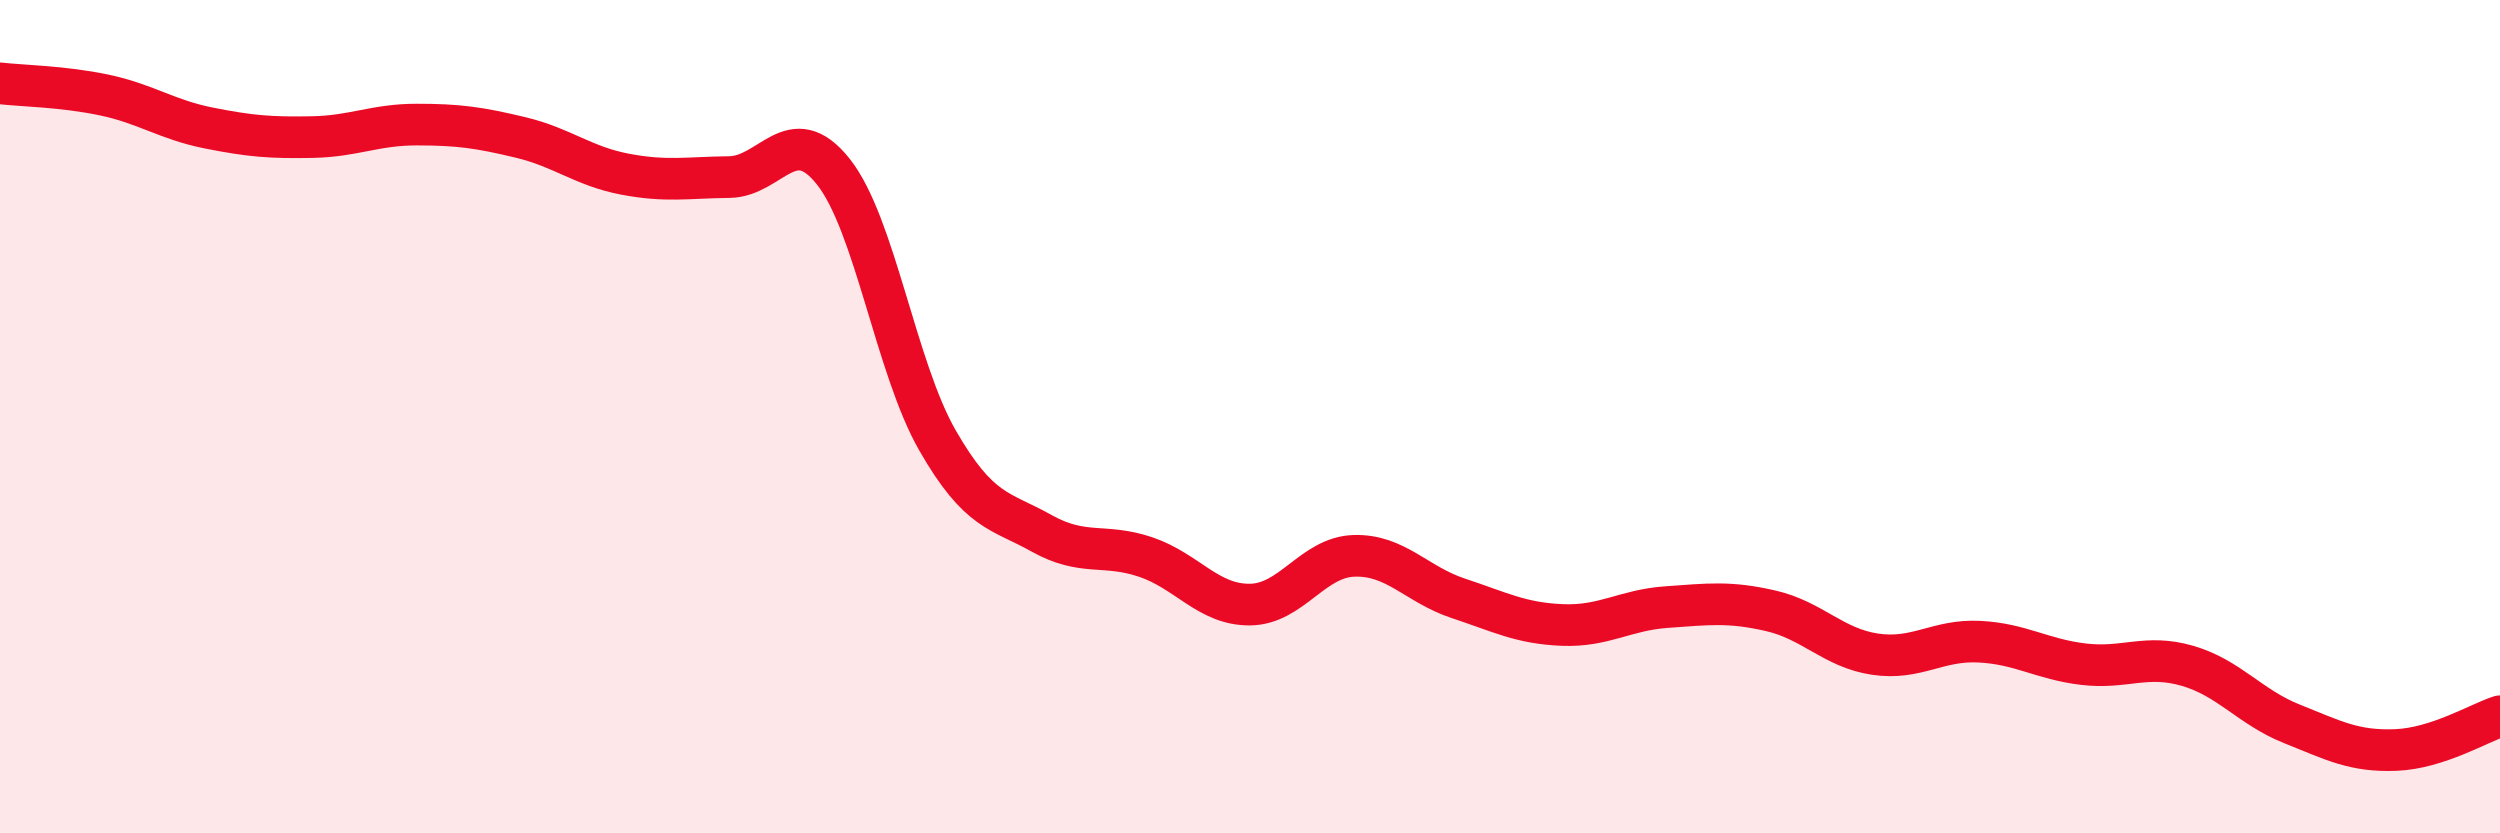 
    <svg width="60" height="20" viewBox="0 0 60 20" xmlns="http://www.w3.org/2000/svg">
      <path
        d="M 0,2 C 0.5,2.06 1.5,2.07 2.5,2.28 C 3.5,2.49 4,2.87 5,3.07 C 6,3.27 6.5,3.31 7.5,3.29 C 8.5,3.27 9,2.99 10,2.99 C 11,2.99 11.5,3.06 12.5,3.3 C 13.5,3.54 14,3.99 15,4.18 C 16,4.37 16.5,4.26 17.5,4.25 C 18.5,4.24 19,2.86 20,4.12 C 21,5.38 21.5,8.83 22.5,10.57 C 23.5,12.31 24,12.24 25,12.8 C 26,13.36 26.5,13.03 27.5,13.37 C 28.5,13.71 29,14.52 30,14.51 C 31,14.5 31.5,13.37 32.5,13.34 C 33.5,13.31 34,14.03 35,14.36 C 36,14.69 36.5,14.96 37.5,15 C 38.5,15.04 39,14.64 40,14.57 C 41,14.5 41.5,14.43 42.5,14.66 C 43.5,14.89 44,15.55 45,15.7 C 46,15.85 46.5,15.35 47.5,15.4 C 48.5,15.45 49,15.82 50,15.94 C 51,16.06 51.5,15.69 52.5,15.98 C 53.5,16.27 54,16.97 55,17.37 C 56,17.77 56.5,18.04 57.5,18 C 58.5,17.96 59.5,17.35 60,17.19L60 20L0 20Z"
        fill="#EB0A25"
        opacity="0.1"
        stroke-linecap="round"
        stroke-linejoin="round"
      />
      <path
        d="M 0,2 C 0.5,2.06 1.5,2.07 2.5,2.28 C 3.5,2.49 4,2.87 5,3.07 C 6,3.27 6.5,3.31 7.5,3.29 C 8.5,3.27 9,2.99 10,2.99 C 11,2.99 11.5,3.06 12.5,3.3 C 13.5,3.54 14,3.99 15,4.18 C 16,4.37 16.5,4.26 17.5,4.25 C 18.5,4.24 19,2.86 20,4.12 C 21,5.38 21.5,8.83 22.5,10.57 C 23.5,12.31 24,12.24 25,12.8 C 26,13.36 26.5,13.03 27.5,13.37 C 28.5,13.71 29,14.52 30,14.51 C 31,14.5 31.5,13.37 32.5,13.34 C 33.5,13.31 34,14.03 35,14.36 C 36,14.69 36.5,14.96 37.5,15 C 38.5,15.04 39,14.64 40,14.57 C 41,14.5 41.5,14.43 42.5,14.66 C 43.5,14.89 44,15.55 45,15.7 C 46,15.85 46.5,15.35 47.5,15.4 C 48.5,15.45 49,15.82 50,15.94 C 51,16.06 51.5,15.69 52.5,15.98 C 53.5,16.27 54,16.97 55,17.37 C 56,17.77 56.5,18.04 57.5,18 C 58.5,17.96 59.5,17.35 60,17.19"
        stroke="#EB0A25"
        stroke-width="1"
        fill="none"
        stroke-linecap="round"
        stroke-linejoin="round"
      />
    </svg>
  